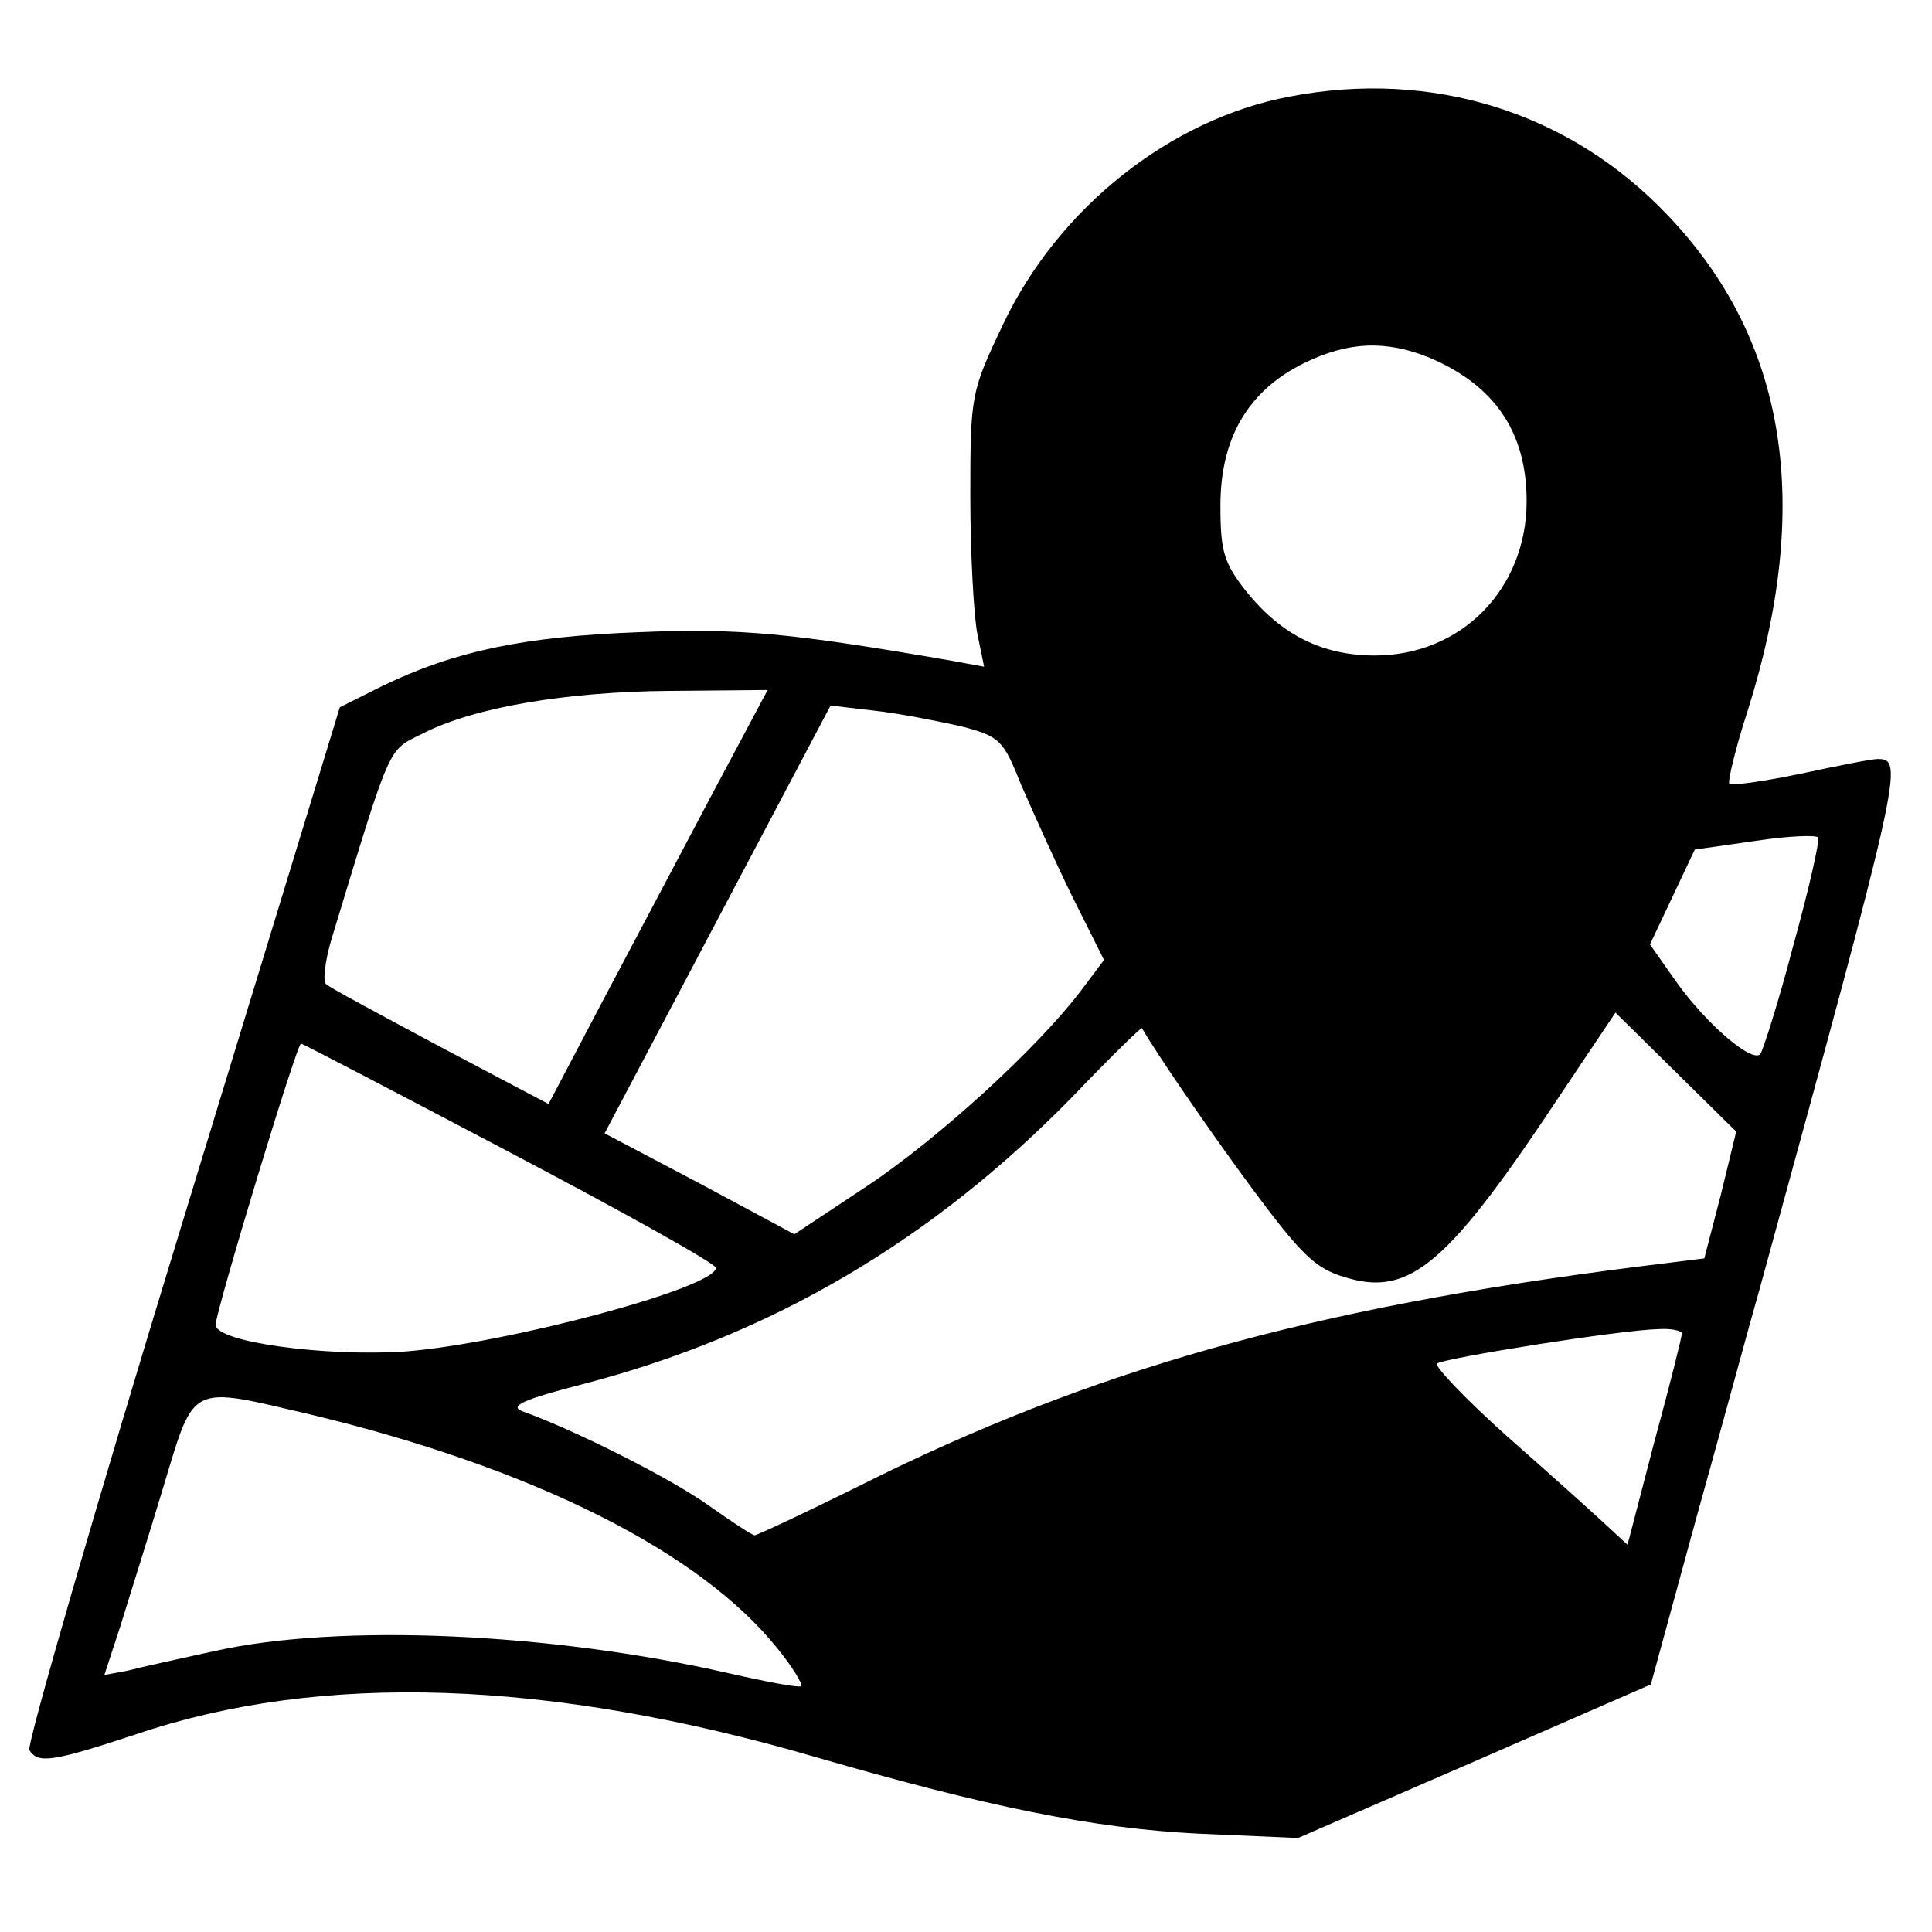 <svg version="1" xmlns="http://www.w3.org/2000/svg" width="298.667" height="298.667" viewBox="0 0 224 224"><path d="M149.5 11.2c-13.8 2.6-26.8 12.9-33.2 26.4-3.7 7.8-3.8 8.1-3.8 19.9 0 6.6.4 13.8.8 15.9l.8 3.9-3.8-.7c-18.5-3.2-24.6-3.8-36.3-3.3-13.3.5-21.3 2.2-29.6 6.2l-5 2.5-18.3 59.9c-10.1 33-18 60.4-17.7 61 1 1.6 2.6 1.4 12.3-1.8 21.5-7.3 47.9-6.4 78.8 2.6 20 5.8 32.3 8.3 44.5 8.9l11.5.5 20.5-8.9 20.4-8.9 5.3-19.4c3-10.7 6.2-22.6 7.3-26.4C220.5 89.3 220.8 88 217.7 88c-.7 0-4.7.8-8.9 1.7-4.3.9-8 1.4-8.3 1.2-.2-.3.7-4.1 2.1-8.4 7.6-24 4.6-43.1-9.3-57.6C182 13 166 8 149.5 11.2zm16.3 30.3c7.5 3.2 11.2 8.6 11.2 16.6 0 10.2-7.6 17.9-17.6 17.9-6.1 0-10.8-2.4-14.8-7.3-2.7-3.4-3.1-4.7-3.1-10.1 0-7.8 3.2-13.3 9.7-16.5 5.1-2.5 9.5-2.7 14.6-.6zM82.5 92.2c-3.6 6.8-9.3 17.6-12.7 24L63.6 128l-12.5-6.6c-6.9-3.7-12.9-6.9-13.3-7.3-.4-.3-.1-2.7.6-5.1 7-23 6.5-21.9 10.5-23.9 6-3.1 16.7-4.9 28.8-5L89 80l-6.5 12.2zm28.9-8c4.6 1.2 4.9 1.6 7 6.8 1.3 3 3.9 8.8 5.9 12.9l3.7 7.4-2.7 3.6c-5.1 6.7-16.6 17.2-24.9 22.7l-8.3 5.5-11-5.9-11-5.8 13.1-24.8 13.1-24.8 5.1.6c2.8.3 7.3 1.2 10 1.8zm96.5 25.5c-1.7 6.5-3.5 12.1-3.8 12.5-.9 1.1-6.2-3.4-9.7-8.3l-3.1-4.4 2.6-5.5 2.6-5.5 7-1c3.9-.6 7.1-.7 7.3-.4.2.4-1.1 6.1-2.9 12.6zm-8.4 28.9l-1.9 7.3-4 .5c-39.1 4.7-64.7 11.6-91.4 24.6-7.8 3.9-14.4 7-14.7 7-.3 0-2.7-1.6-5.4-3.5-4.2-3-15.2-8.6-21.6-10.9-1.5-.6.4-1.4 7-3.1 22-5.7 40.6-16.7 56.9-33.4 4.3-4.5 7.9-8 8-7.9 1.6 2.8 7.4 11.3 12.7 18.5 5.8 7.8 7.4 9.4 10.9 10.4 7.5 2.3 11.9-1.5 25.2-21.6l6.1-9.1 7 6.9 7 6.9-1.8 7.4zm-140.4-5C72.2 140.5 83 146.5 83 147c0 2.3-24.3 8.8-36.1 9.7-9.3.6-21.9-1.1-21.9-3.1 0-1.5 9.4-32.6 9.9-32.6.2 0 11.1 5.7 24.2 12.6zm135.9 21c0 .4-1.4 6-3.2 12.6l-3.1 11.9-2.6-2.4c-1.4-1.3-6.5-5.9-11.4-10.2-4.8-4.3-8.4-8.1-8.1-8.4.6-.6 21.2-3.9 25.7-4 1.5-.1 2.7.2 2.7.5zM36 164c25.8 6.2 45.2 15.9 54.2 27.2 1.7 2.1 2.9 4.1 2.7 4.3-.3.2-4-.5-8.4-1.5-20.6-4.7-45-5.8-59.5-2.6-4.1.9-8.7 1.9-10.2 2.3l-2.7.5 1.9-5.8c1-3.3 3.3-10.5 5-16.2 3.6-11.9 2.9-11.5 17-8.2z"/></svg>